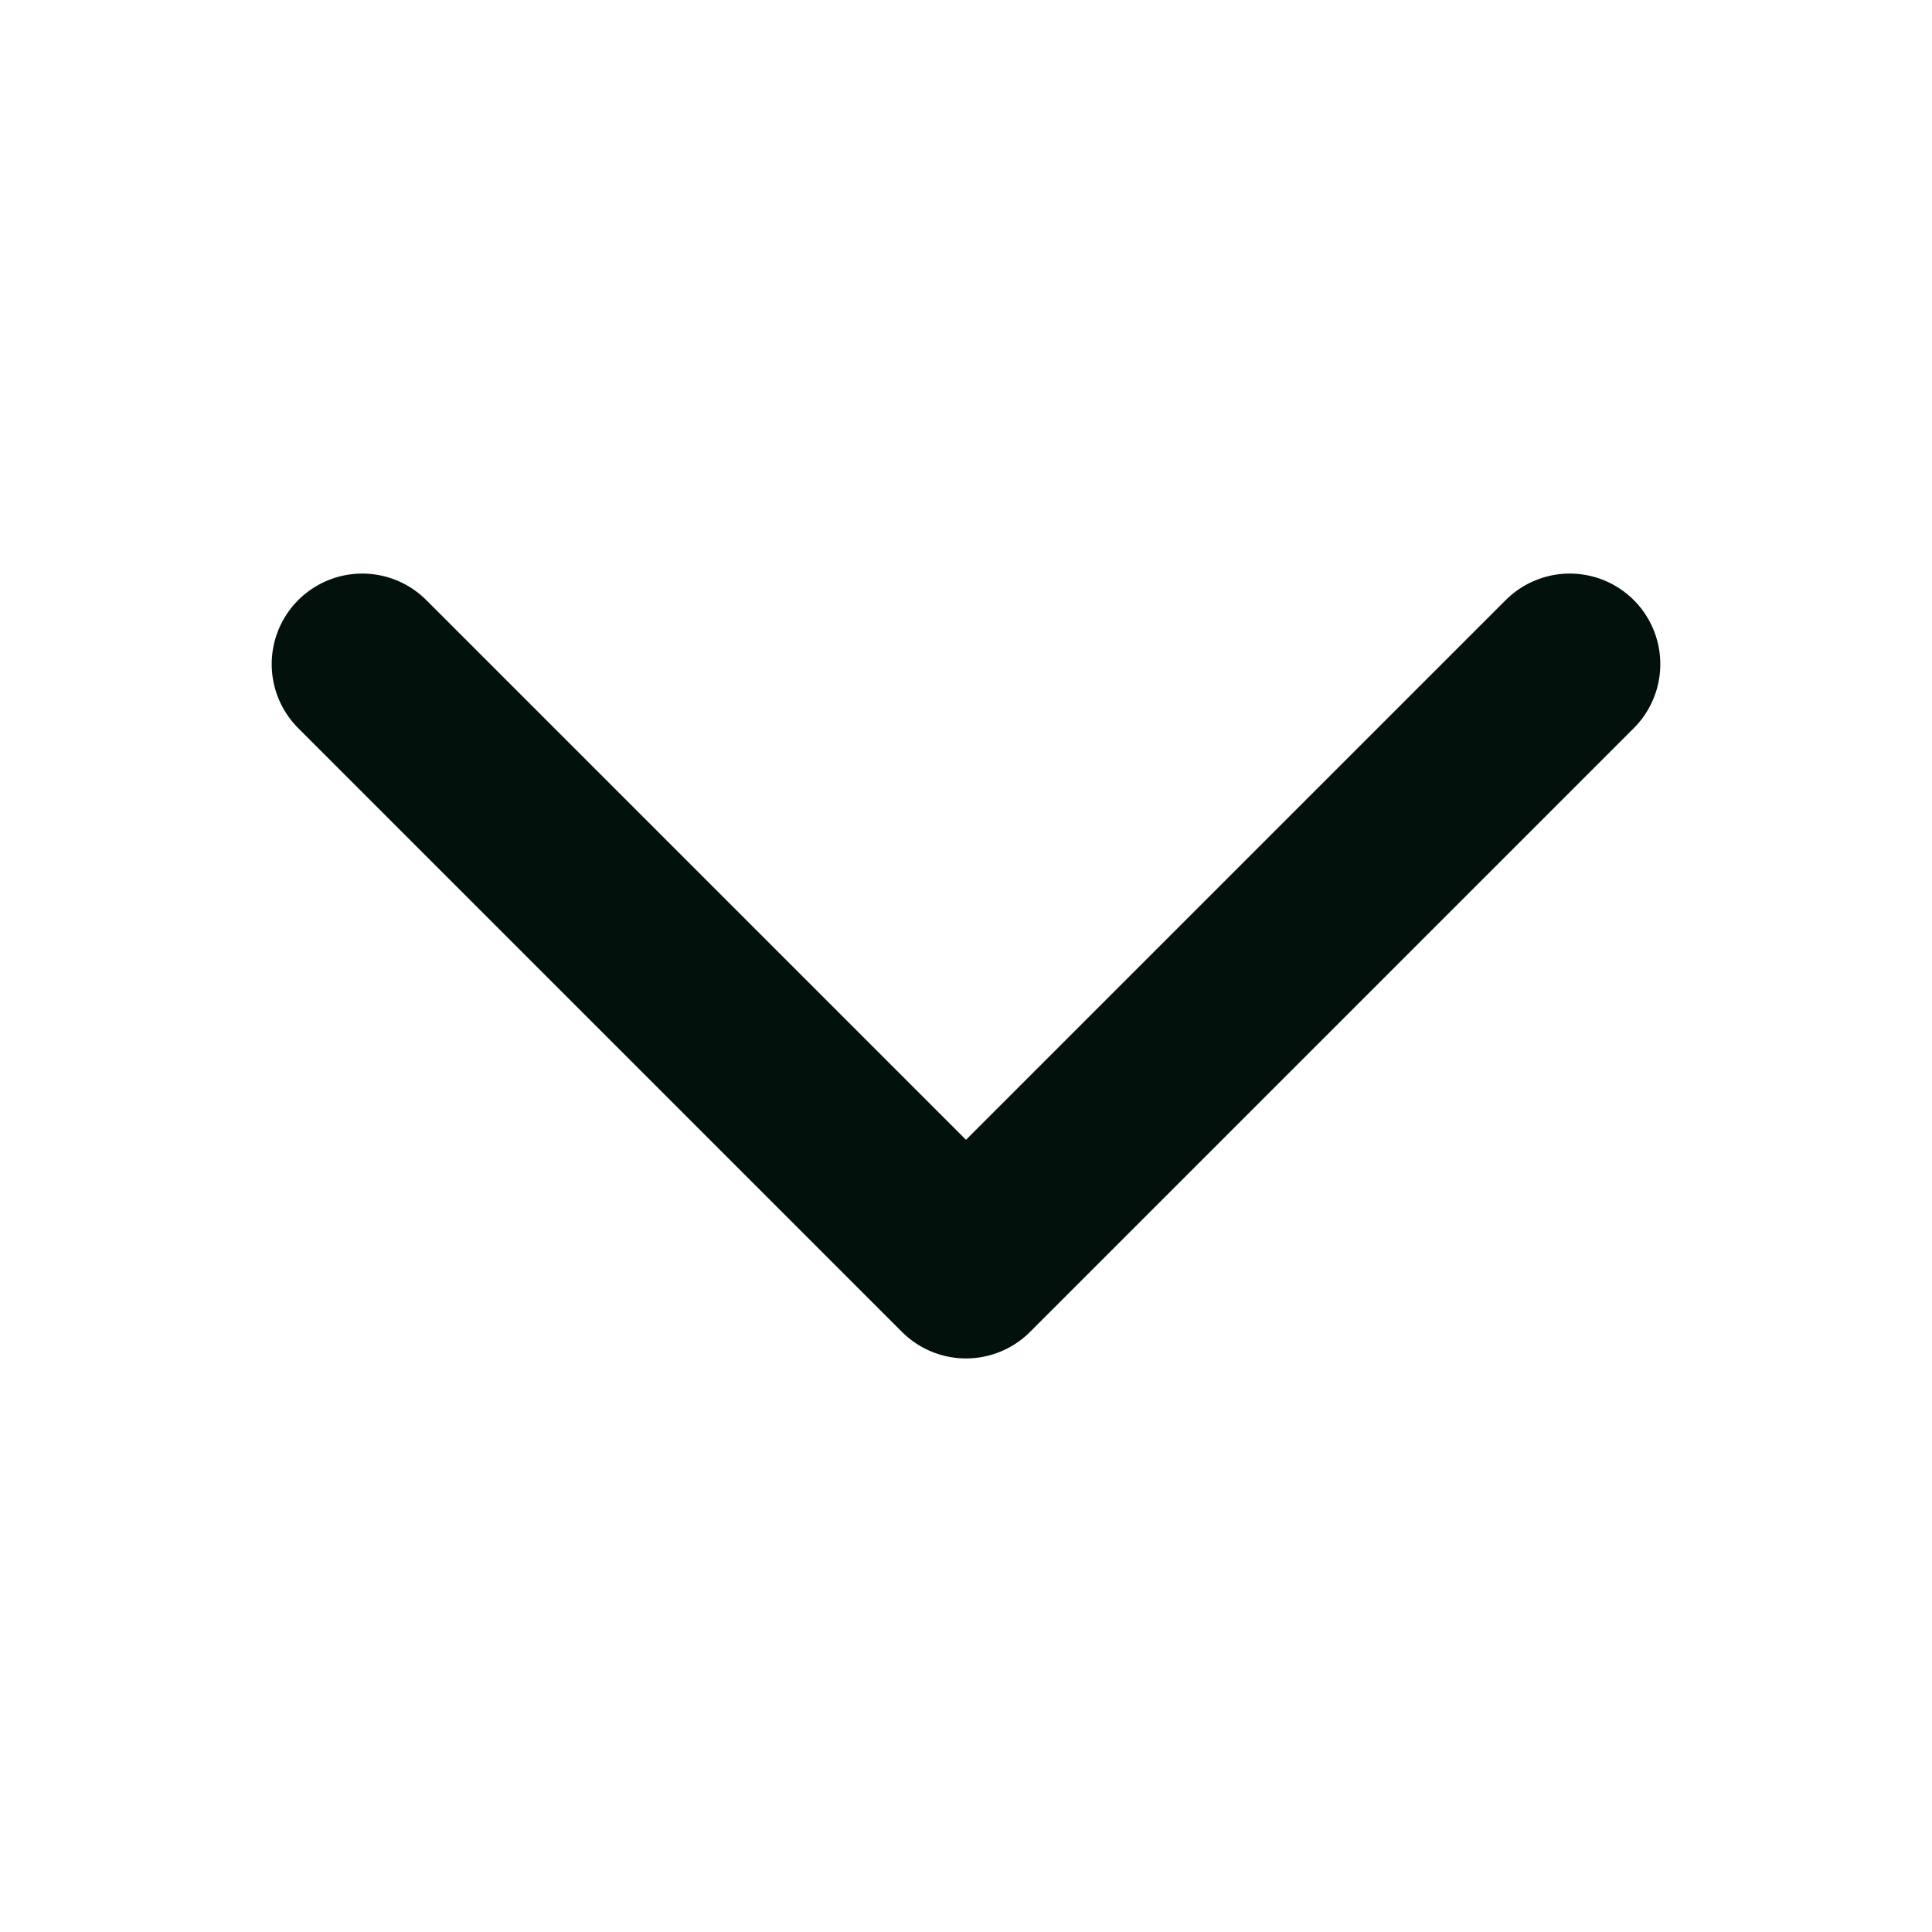 <svg width="16" height="16" viewBox="0 0 16 16" fill="none" xmlns="http://www.w3.org/2000/svg">
<path d="M3 5.5L8 10.5L13 5.5" stroke="#03110D" stroke-width="1.5" stroke-linecap="round" stroke-linejoin="round"/>
</svg>
